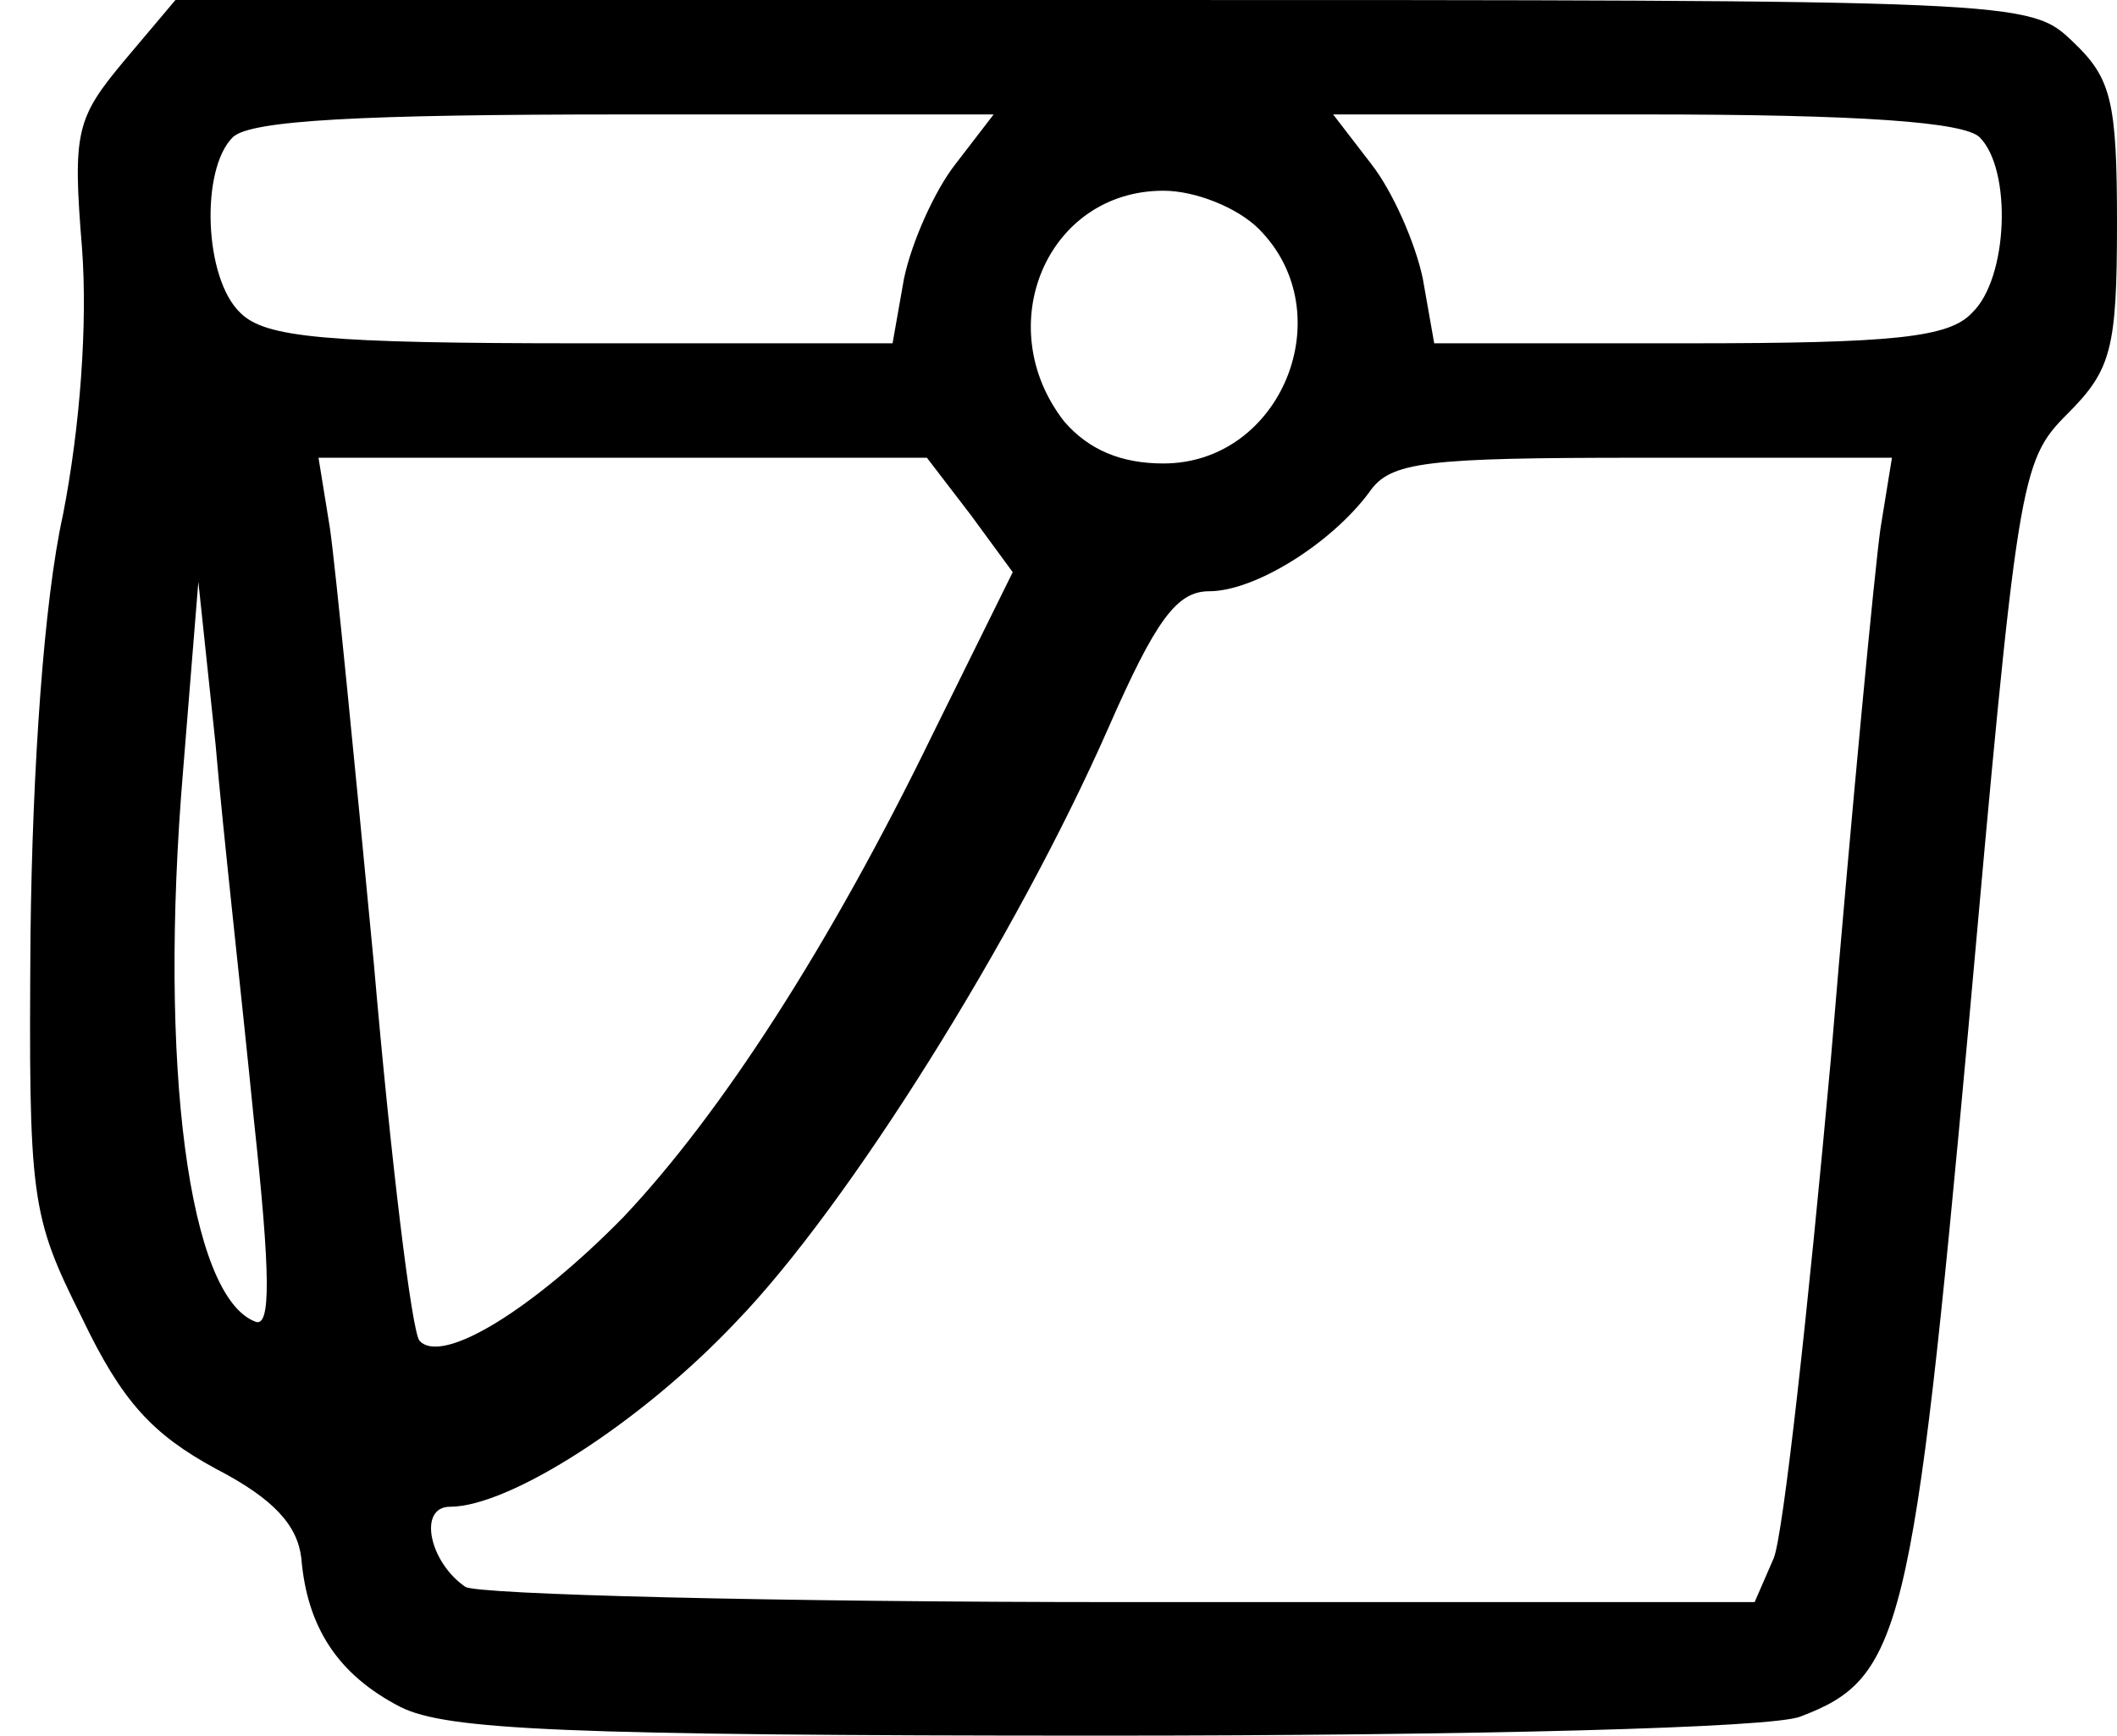 <?xml version="1.0" standalone="no"?>
<!DOCTYPE svg PUBLIC "-//W3C//DTD SVG 20010904//EN"
 "http://www.w3.org/TR/2001/REC-SVG-20010904/DTD/svg10.dtd">
<svg version="1.0" xmlns="http://www.w3.org/2000/svg"
 width="111pt" height="91pt" viewBox="0 0 111 91"
 preserveAspectRatio="xMidYMid meet">
<g transform="translate(0,91) scale(0.1,-0.1)"
fill="#000000" stroke="none">
<path d="M65 878 c-25 -30 -27 -37 -22 -98 3 -40 -1 -94 -10 -140 -10 -45 -16
-133 -17 -220 -1 -139 0 -147 27 -201 21 -44 37 -61 70 -79 31 -16 43 -30 45
-47 3 -36 19 -61 52 -78 24 -12 85 -15 369 -15 192 0 351 4 365 10 53 20 59
43 88 360 26 290 27 298 52 323 23 23 26 34 26 100 0 64 -3 76 -23 95 -23 22
-24 22 -509 22 l-486 0 -27 -32z m436 -54 c-11 -14 -23 -41 -27 -60 l-6 -34
-163 0 c-135 0 -166 3 -179 16 -19 18 -21 75 -4 92 9 9 68 12 206 12 l193 0
-20 -26z m537 14 c17 -17 15 -74 -4 -92 -12 -13 -41 -16 -149 -16 l-133 0 -6
34 c-4 19 -16 46 -27 60 l-20 26 163 0 c114 0 168 -4 176 -12z m-378 -48 c44
-44 12 -123 -50 -123 -22 0 -39 7 -52 22 -39 50 -9 121 52 121 17 0 39 -9 50
-20z m-151 -150 l22 -30 -42 -85 c-54 -111 -111 -199 -162 -253 -47 -48 -95
-78 -107 -65 -4 4 -15 94 -24 198 -10 105 -20 207 -23 228 l-6 37 160 0 159 0
23 -30z m477 -7 c-3 -21 -15 -146 -26 -278 -12 -132 -25 -250 -30 -262 l-10
-23 -332 0 c-183 0 -338 4 -344 8 -19 13 -25 42 -8 42 31 0 100 44 150 97 59
61 147 202 195 311 25 57 36 72 53 72 24 0 64 25 84 52 11 16 29 18 143 18
l131 0 -6 -37z m-853 -309 c9 -83 9 -110 1 -107 -35 13 -51 134 -38 289 l8 99
9 -85 c4 -47 14 -135 20 -196z"/>
</g>
</svg>
